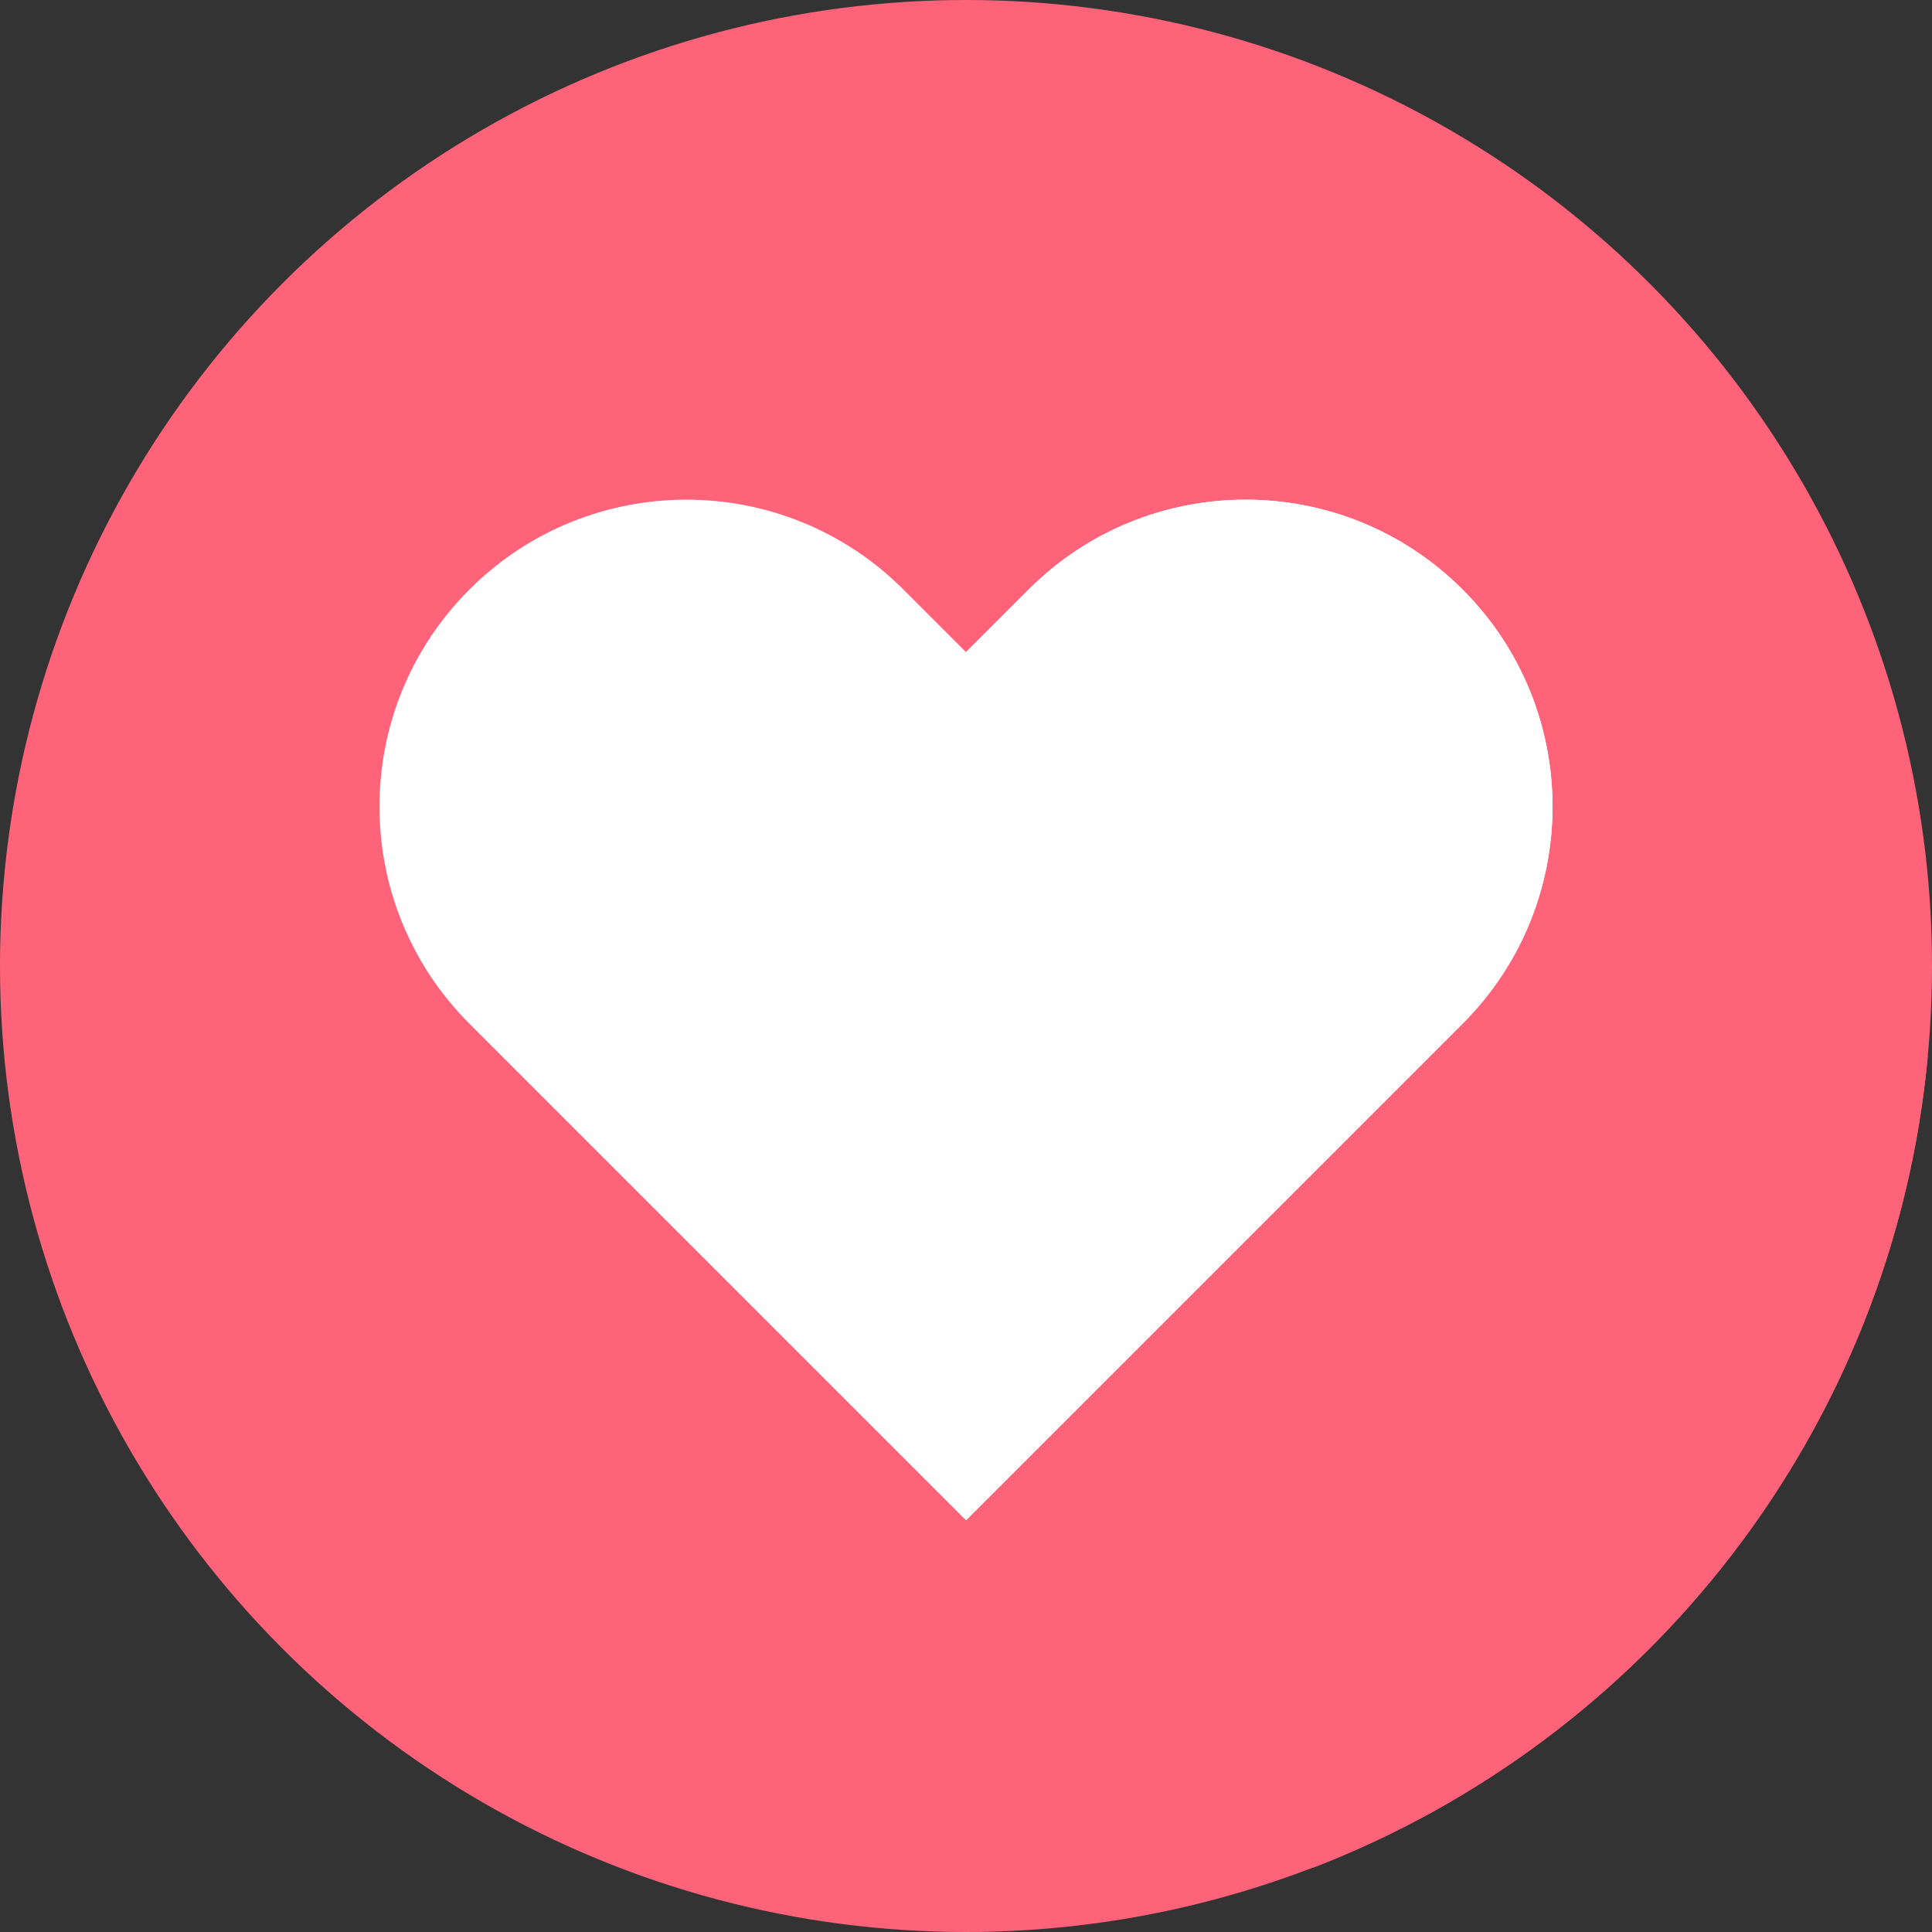 <?xml version="1.0"?>
<svg xmlns="http://www.w3.org/2000/svg" xmlns:xlink="http://www.w3.org/1999/xlink" xmlns:svgjs="http://svgjs.com/svgjs" version="1.1" width="512" height="512" x="0" y="0" viewBox="0 0 512 512" style="enable-background:new 0 0 512 512" xml:space="preserve" class=""><rect x="0" y="0" width="512" height="512" fill="#333333" stroke="none"/><g><g xmlns="http://www.w3.org/2000/svg"><g><circle cx="256" cy="256" fill="#ff6379" r="256" data-original="#ffe377" style="" class=""/></g><path d="m202.822 349.712 145.224 145.224c88.829-34.243 153.745-116.583 162.841-215.109l-119.09-119.09z" fill="#ff6379" data-original="#edbe00" style="" class=""/><path d="m387.613 156.241c-31.766-31.766-83.27-31.766-115.036 0l-16.577 16.576-16.576-16.576c-31.767-31.766-83.27-31.766-115.037 0-31.766 31.766-31.766 83.27 0 115.036l131.613 131.613 4.148-4.148 127.465-127.465c31.766-31.766 31.766-83.27 0-115.036z" fill="#ffffff" data-original="#ff6379" style="" class=""/><path d="m387.613 156.241c-31.766-31.766-83.27-31.766-115.036 0l-16.577 16.576v230.073l4.148-4.148 127.465-127.465c31.766-31.766 31.766-83.27 0-115.036z" fill="#ffffff" data-original="#ff1f3e" style="" class=""/></g></g></svg>
